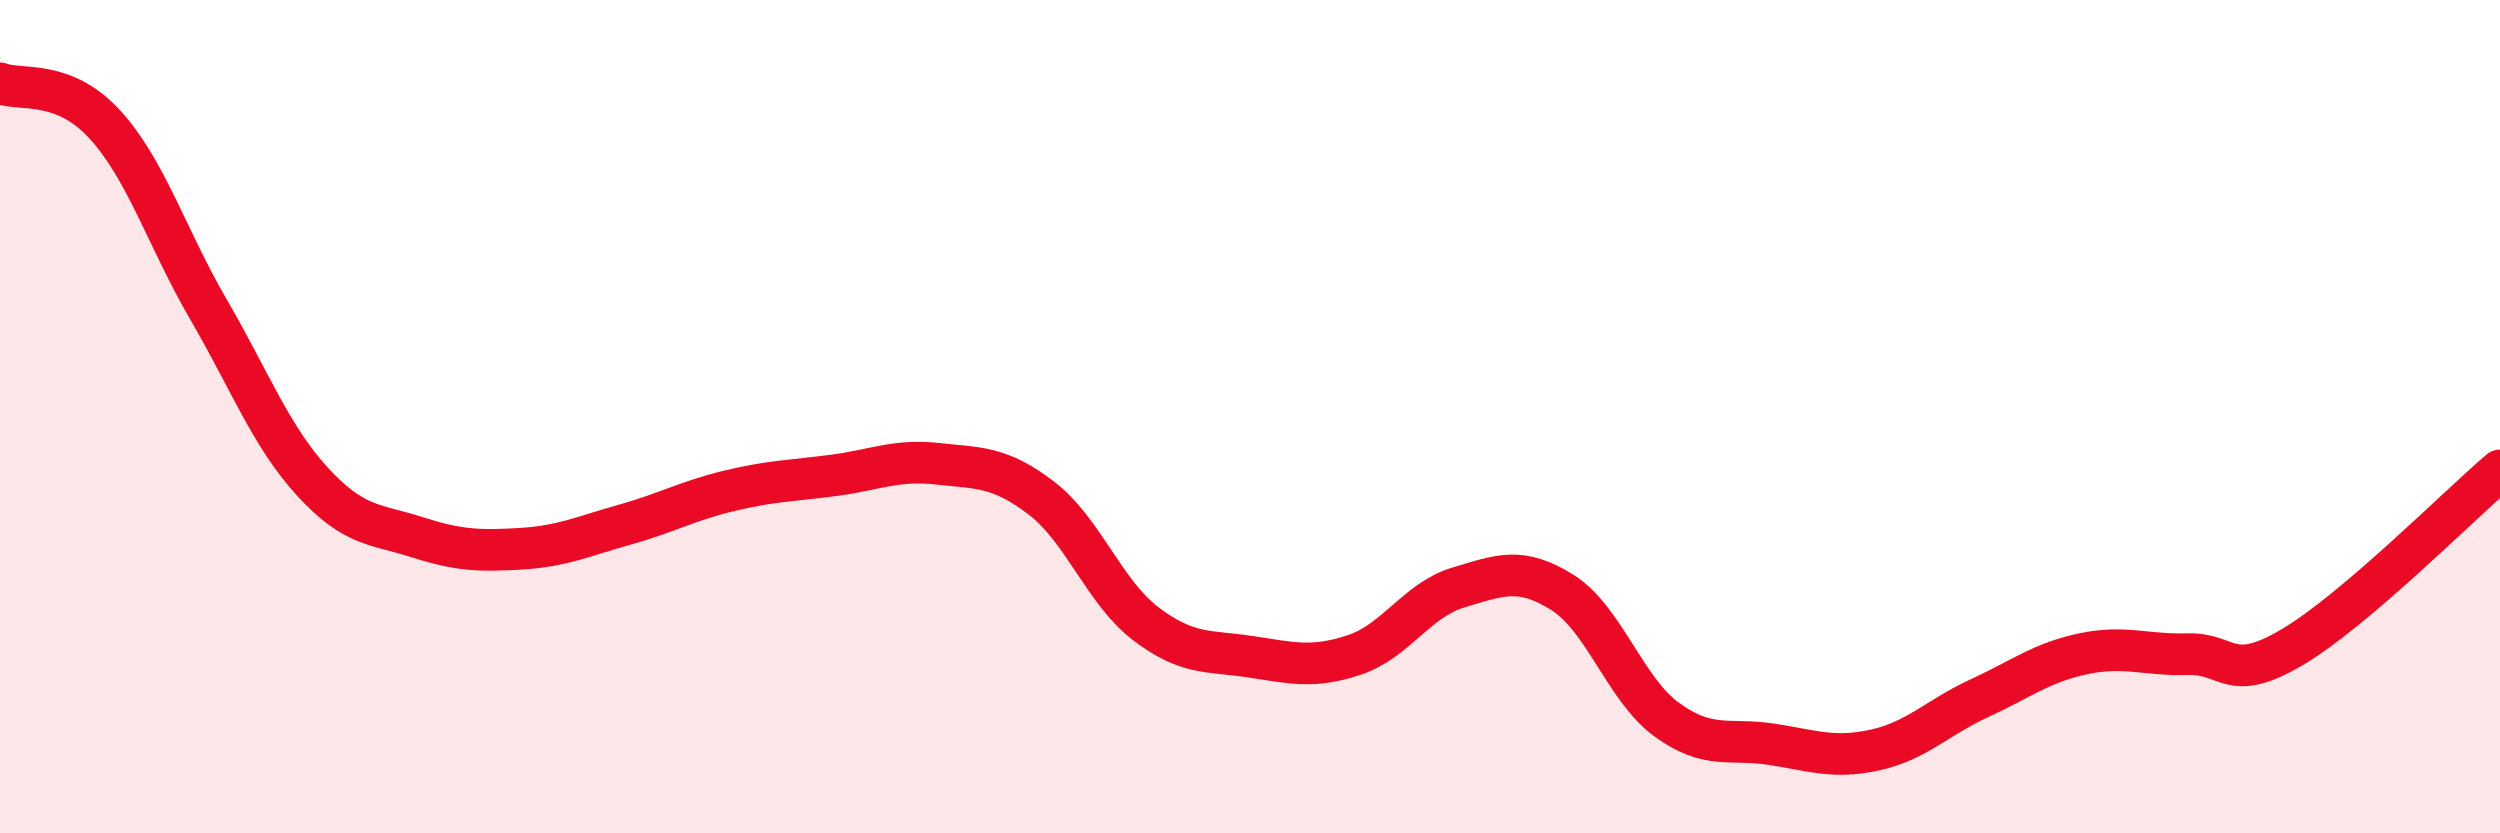 
    <svg width="60" height="20" viewBox="0 0 60 20" xmlns="http://www.w3.org/2000/svg">
      <path
        d="M 0,2 C 0.5,2.19 1.5,1.89 2.5,2.97 C 3.5,4.05 4,5.7 5,7.42 C 6,9.14 6.5,10.47 7.5,11.56 C 8.5,12.65 9,12.57 10,12.89 C 11,13.21 11.5,13.23 12.5,13.17 C 13.5,13.11 14,12.87 15,12.59 C 16,12.31 16.5,12.02 17.5,11.78 C 18.5,11.54 19,11.54 20,11.41 C 21,11.28 21.5,11.02 22.5,11.13 C 23.5,11.24 24,11.19 25,11.96 C 26,12.73 26.5,14.21 27.5,14.97 C 28.5,15.73 29,15.61 30,15.76 C 31,15.91 31.5,16.05 32.5,15.72 C 33.5,15.39 34,14.4 35,14.1 C 36,13.8 36.5,13.59 37.5,14.22 C 38.5,14.85 39,16.54 40,17.27 C 41,18 41.5,17.71 42.5,17.86 C 43.5,18.01 44,18.22 45,18 C 46,17.78 46.5,17.22 47.5,16.76 C 48.5,16.3 49,15.9 50,15.69 C 51,15.48 51.5,15.73 52.5,15.7 C 53.5,15.67 53.5,16.42 55,15.54 C 56.5,14.66 59,12.14 60,11.29L60 20L0 20Z"
        fill="#EB0A25"
        opacity="0.1"
        stroke-linecap="round"
        stroke-linejoin="round"
      />
      <path
        d="M 0,2 C 0.5,2.19 1.5,1.89 2.5,2.97 C 3.5,4.05 4,5.7 5,7.42 C 6,9.14 6.5,10.47 7.5,11.56 C 8.5,12.65 9,12.57 10,12.89 C 11,13.21 11.5,13.23 12.5,13.17 C 13.5,13.11 14,12.87 15,12.59 C 16,12.31 16.5,12.02 17.5,11.78 C 18.5,11.54 19,11.54 20,11.41 C 21,11.28 21.5,11.02 22.5,11.13 C 23.5,11.24 24,11.19 25,11.96 C 26,12.73 26.5,14.21 27.5,14.97 C 28.5,15.73 29,15.61 30,15.76 C 31,15.91 31.5,16.05 32.5,15.72 C 33.5,15.39 34,14.4 35,14.1 C 36,13.8 36.5,13.59 37.5,14.22 C 38.5,14.85 39,16.54 40,17.27 C 41,18 41.5,17.71 42.5,17.86 C 43.5,18.01 44,18.22 45,18 C 46,17.78 46.5,17.22 47.5,16.76 C 48.5,16.3 49,15.9 50,15.69 C 51,15.48 51.5,15.73 52.5,15.7 C 53.5,15.67 53.5,16.42 55,15.54 C 56.5,14.66 59,12.14 60,11.29"
        stroke="#EB0A25"
        stroke-width="1"
        fill="none"
        stroke-linecap="round"
        stroke-linejoin="round"
      />
    </svg>
  